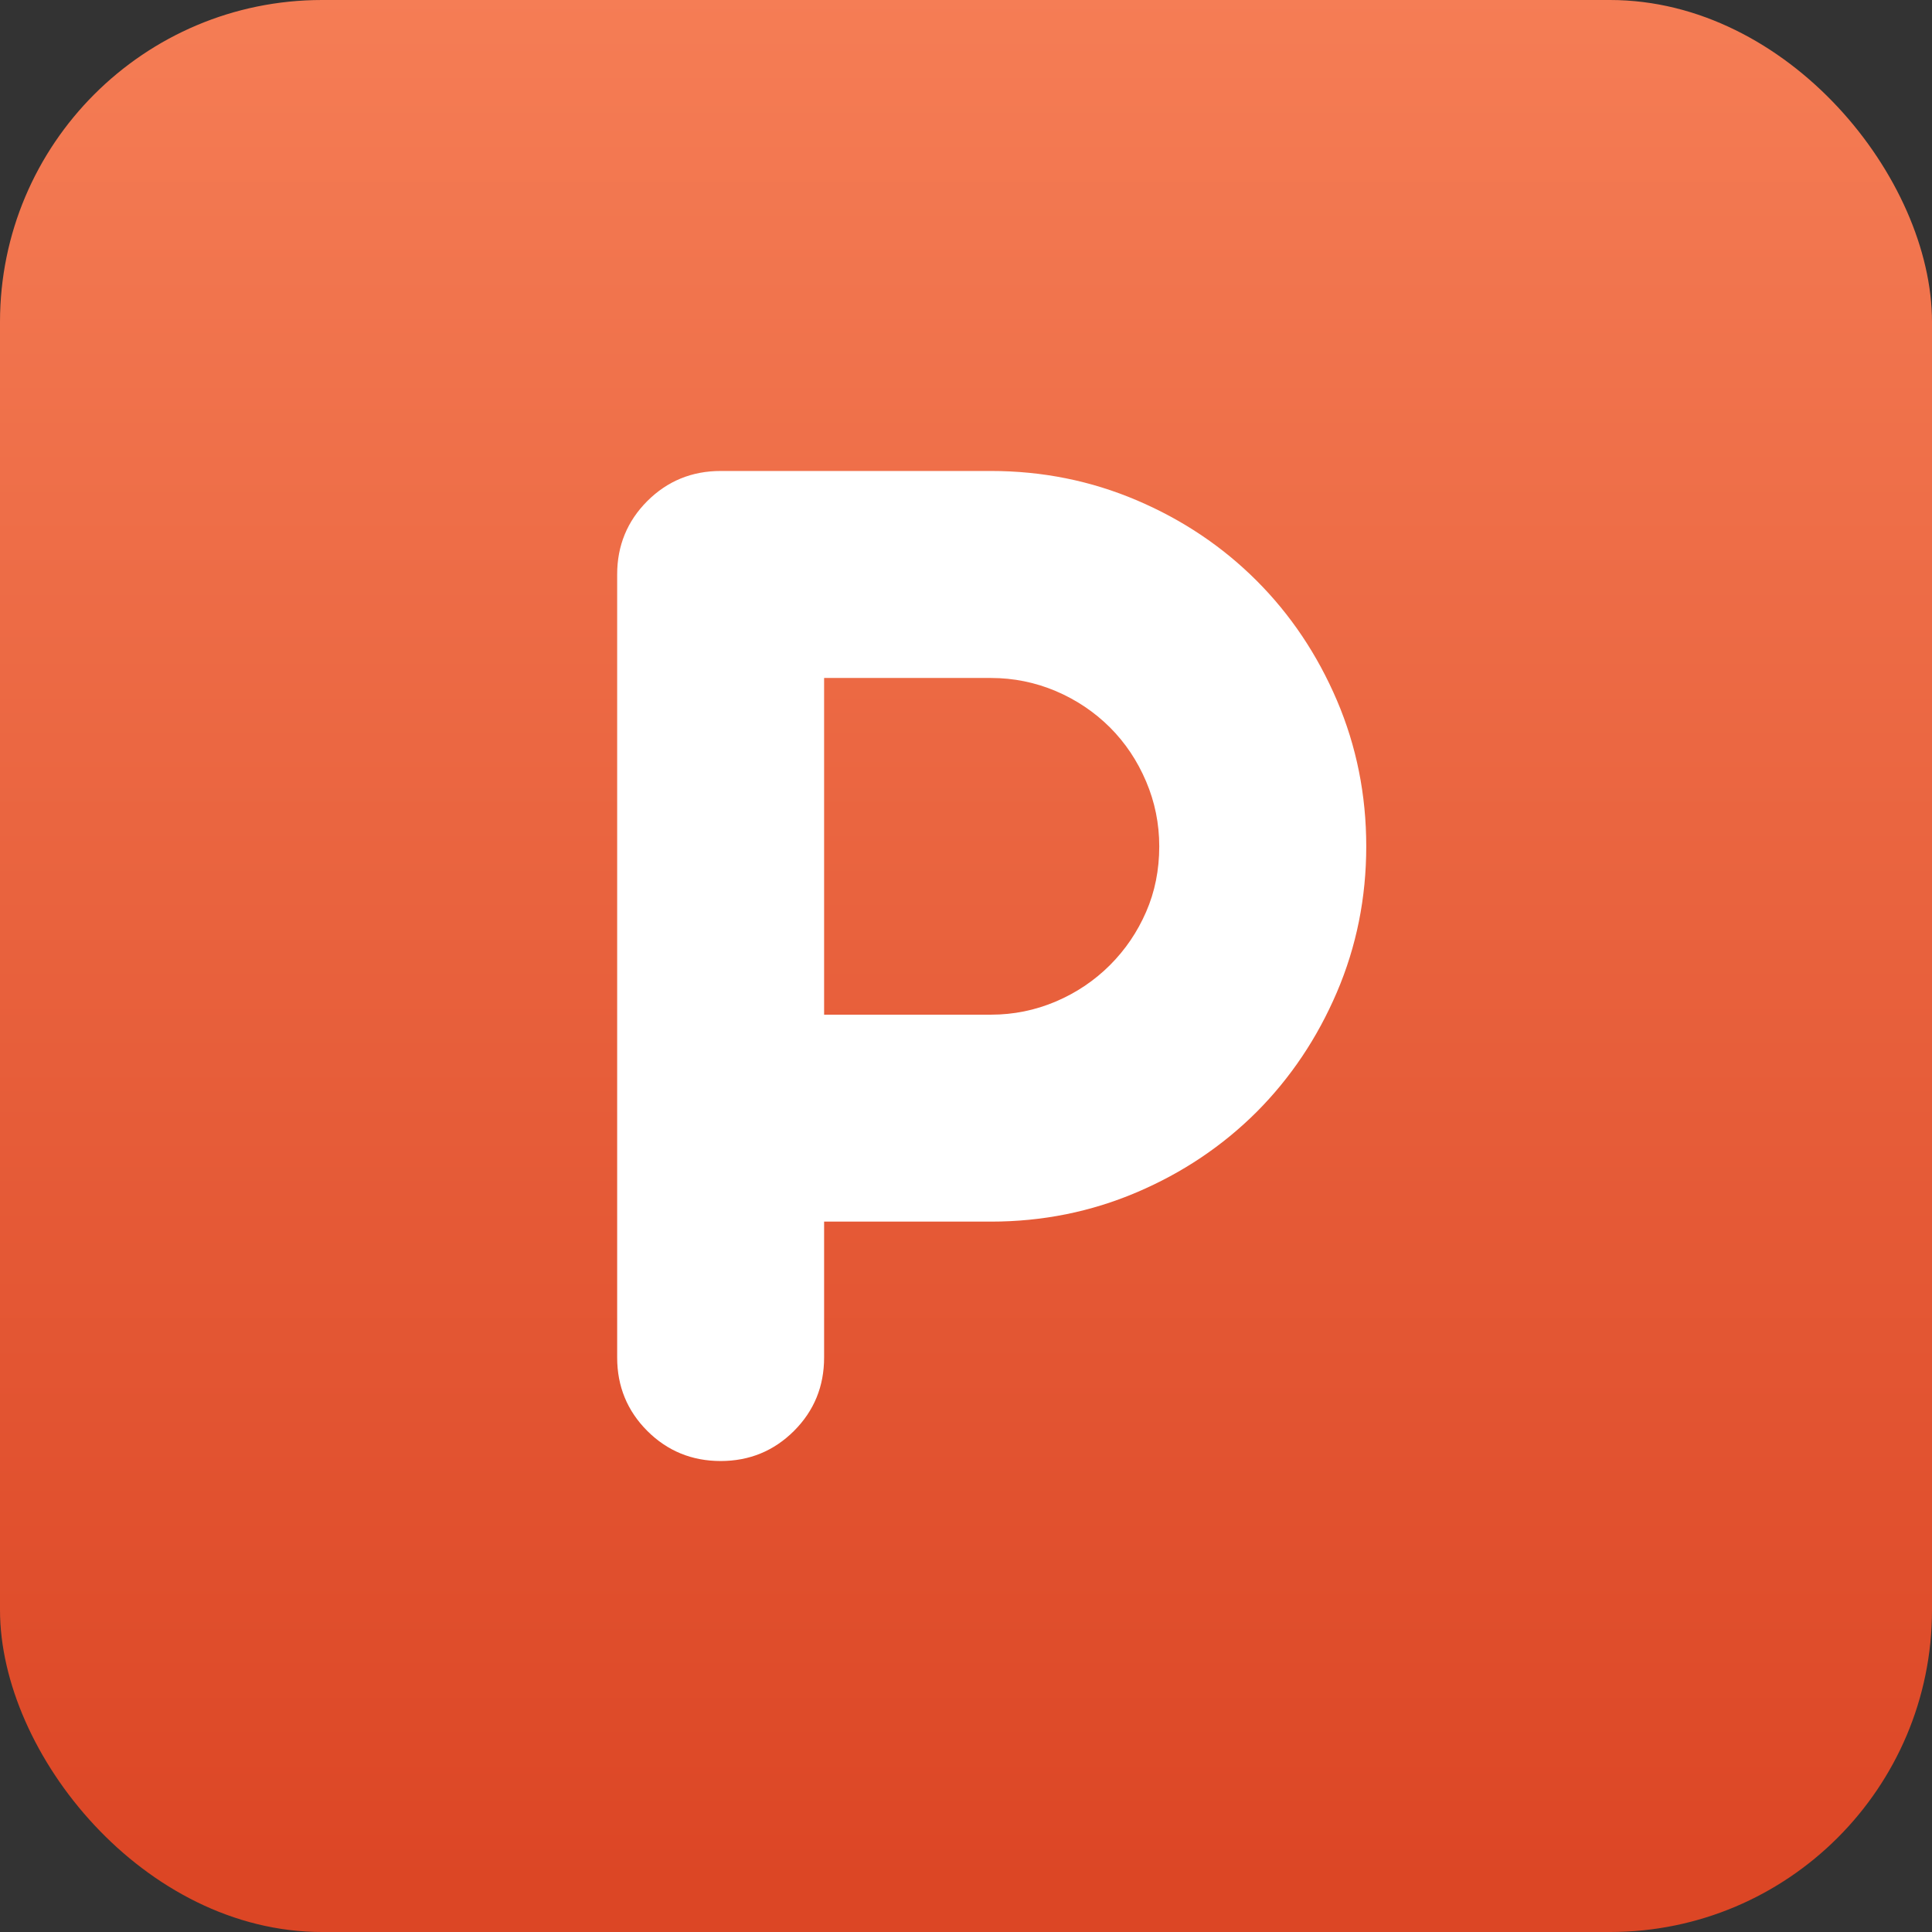 <?xml version="1.0" encoding="UTF-8"?>
<svg width="36px" height="36px" viewBox="0 0 36 36" version="1.1" xmlns="http://www.w3.org/2000/svg" xmlns:xlink="http://www.w3.org/1999/xlink">
    <rect x="0" y="0" width="36" height="36" fill="#333333" stroke="none"/>
    <!-- Generator: Sketch 63.1 (92452) - https://sketch.com -->
    <title>ic_filetype_ppt</title>
    <desc>Created with Sketch.</desc>
    <defs>
        <linearGradient x1="50%" y1="0%" x2="50%" y2="97.29%" id="linearGradient-1">
            <stop stop-color="#F57D55" offset="0%"></stop>
            <stop stop-color="#DC4625" offset="100%"></stop>
        </linearGradient>
    </defs>
    <g id="Symbol" stroke="none" stroke-width="1" fill="none" fill-rule="evenodd">
        <g id="ic/filetype/ppt">
            <g id="ic_ppt">
                <rect id="Rectangle" fill="#000000" opacity="0" x="0" y="0" width="36" height="36"></rect>
                <rect id="Rectangle" fill="url(#linearGradient-1)" x="0" y="0" width="36" height="36" rx="6"></rect>
                <path d="M25.458,15.77 C25.458,16.729 25.276,17.635 24.911,18.489 C24.546,19.342 24.047,20.086 23.415,20.72 C22.781,21.352 22.038,21.852 21.184,22.216 C20.33,22.58 19.424,22.763 18.465,22.763 L15.356,22.763 L15.356,25.295 C15.356,25.832 15.17,26.288 14.795,26.663 C14.421,27.036 13.965,27.224 13.428,27.224 C12.891,27.224 12.435,27.036 12.061,26.663 C11.687,26.288 11.5,25.832 11.5,25.295 L11.5,10.704 C11.5,10.168 11.687,9.712 12.061,9.337 C12.435,8.964 12.891,8.776 13.428,8.776 L18.465,8.776 C19.424,8.776 20.33,8.959 21.184,9.323 C22.038,9.687 22.781,10.186 23.415,10.82 C24.047,11.452 24.546,12.196 24.911,13.049 C25.276,13.904 25.458,14.811 25.458,15.77 Z M21.601,15.77 C21.601,15.348 21.519,14.944 21.356,14.561 C21.193,14.177 20.969,13.841 20.681,13.553 C20.392,13.266 20.056,13.04 19.673,12.877 C19.289,12.715 18.887,12.633 18.465,12.633 L15.356,12.633 L15.356,18.907 L18.465,18.907 C18.887,18.907 19.289,18.825 19.673,18.662 C20.056,18.499 20.392,18.273 20.681,17.985 C20.969,17.697 21.193,17.367 21.356,16.992 C21.519,16.619 21.601,16.211 21.601,15.77 Z" id="Shape" fill="#FFFFFF"></path>
            </g>
        </g>
    </g>
</svg>